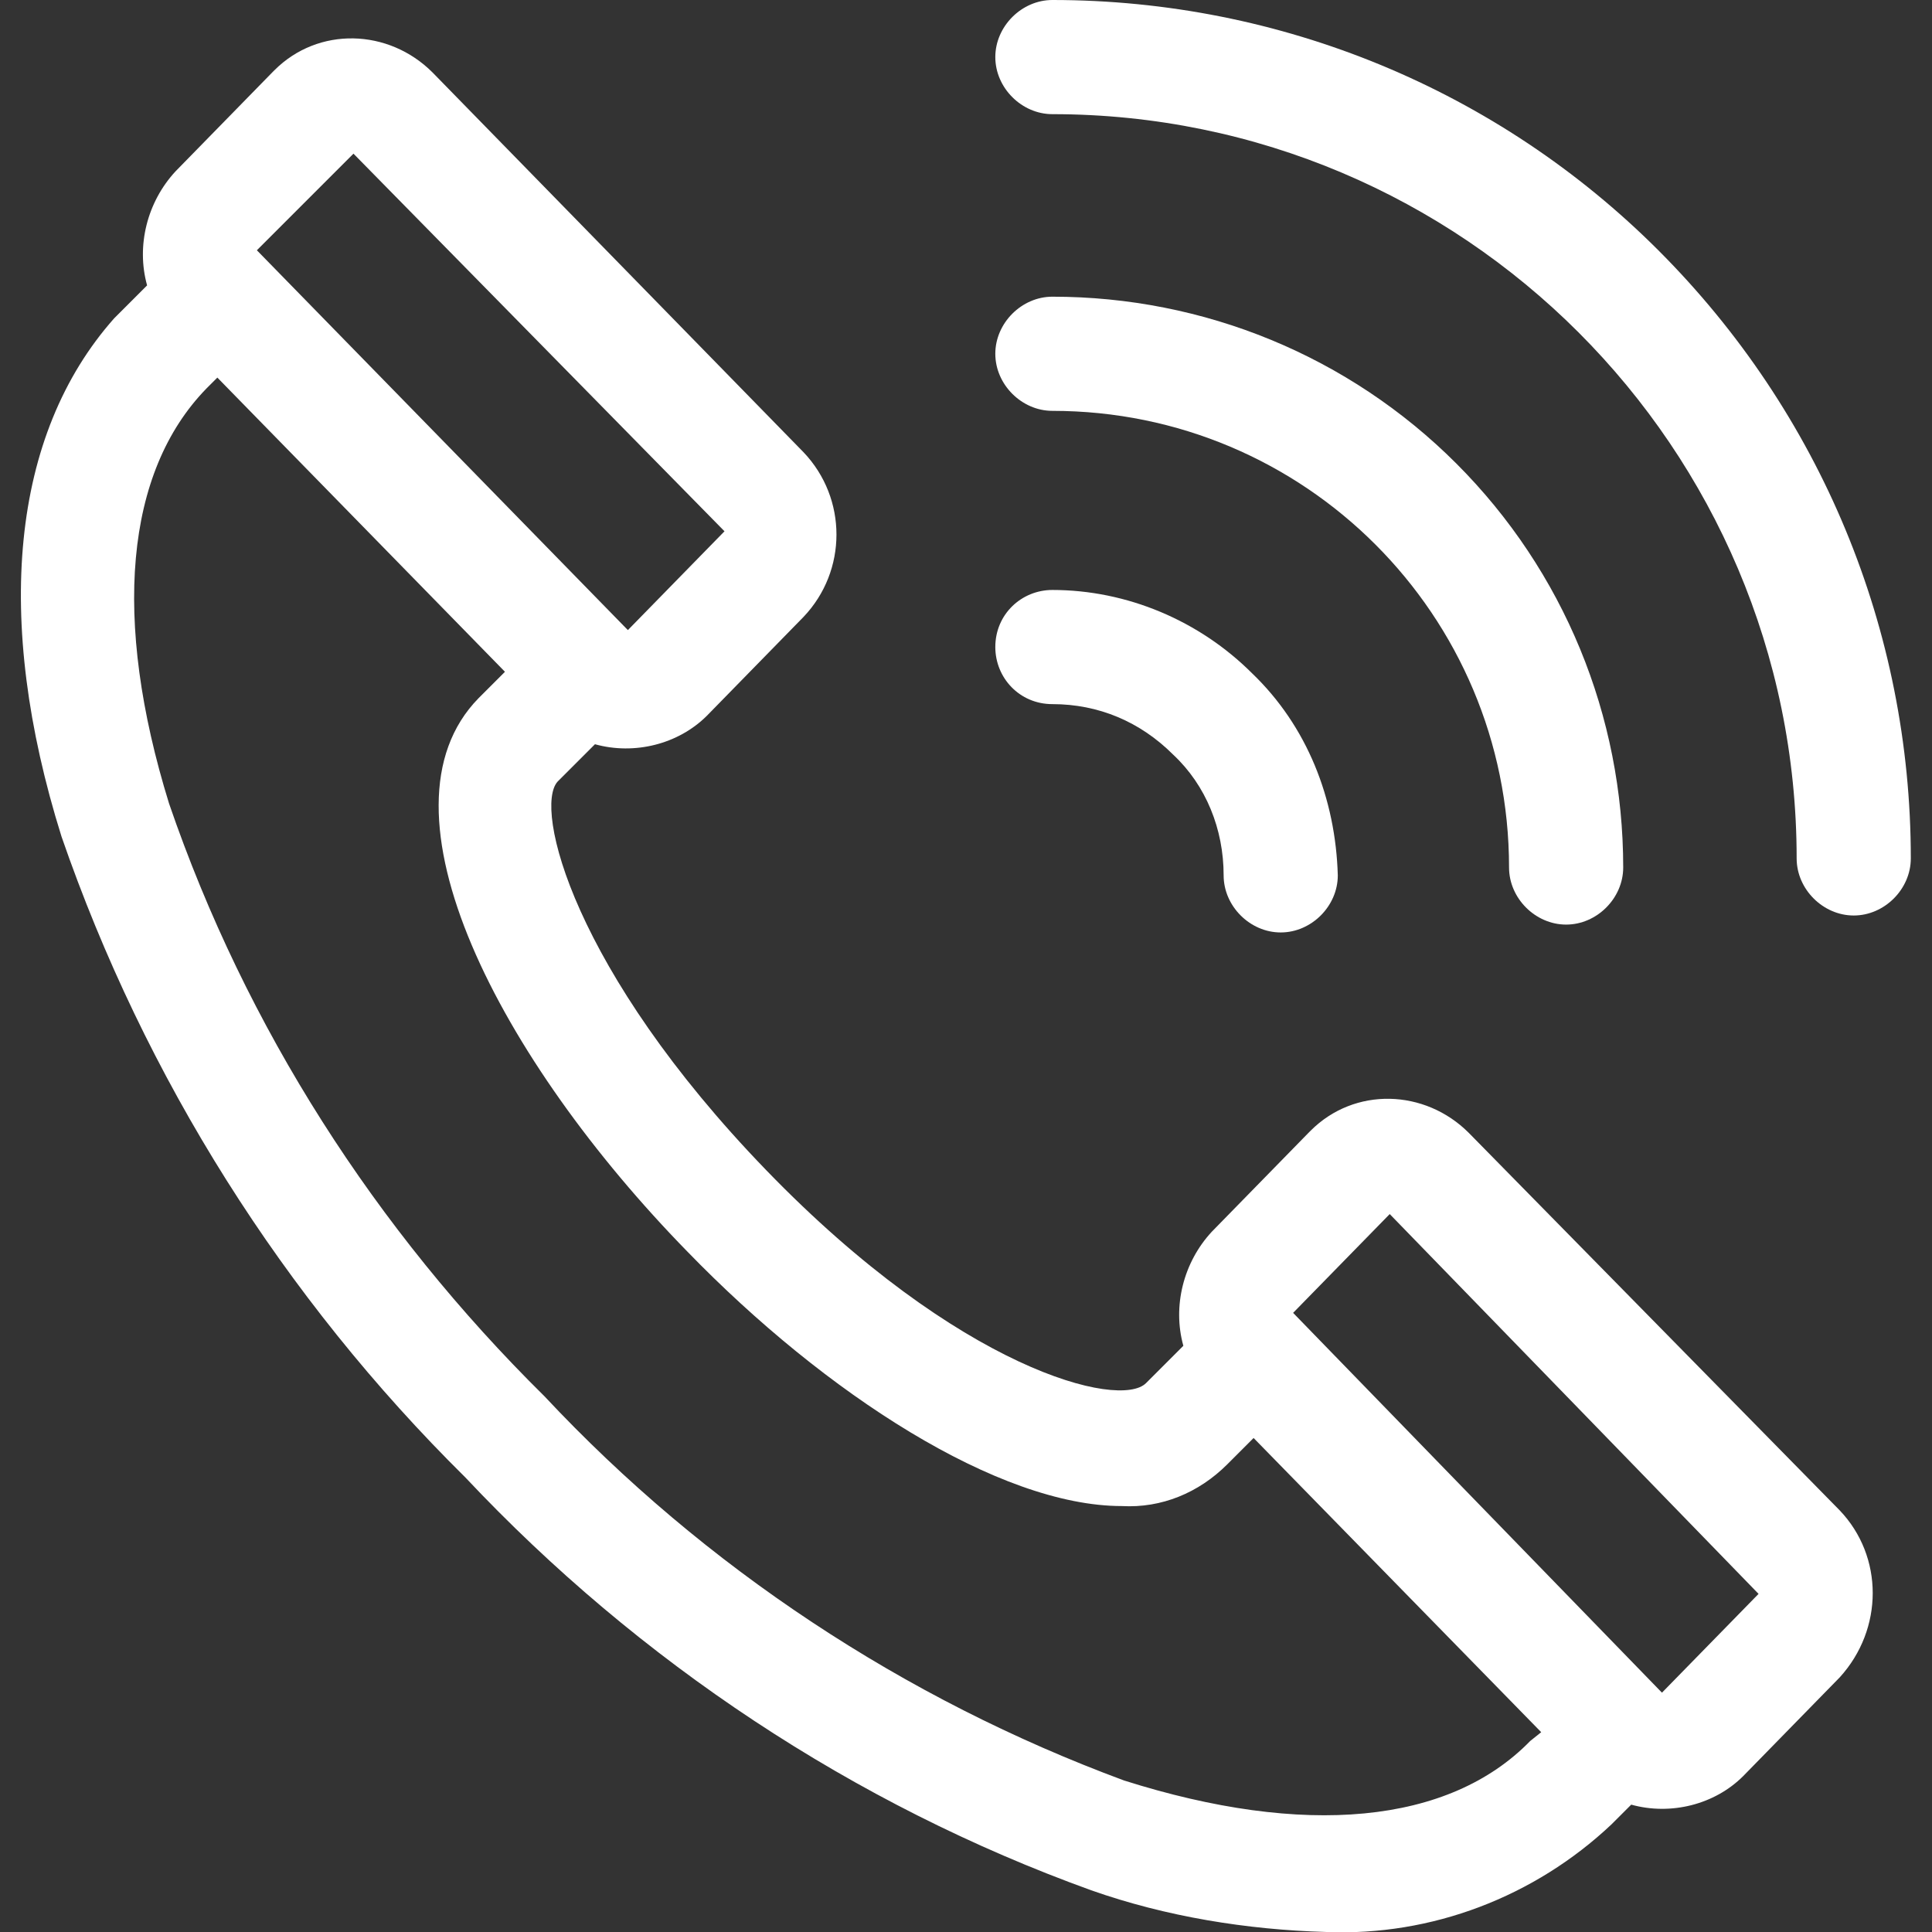 <?xml version="1.0" encoding="utf-8"?>
<!-- Generator: Adobe Illustrator 25.0.1, SVG Export Plug-In . SVG Version: 6.00 Build 0)  -->
<svg version="1.1" id="レイヤー_1" xmlns="http://www.w3.org/2000/svg" xmlns:xlink="http://www.w3.org/1999/xlink" x="0px"
	 y="0px" viewBox="0 0 88 88" style="enable-background:new 0 0 88 88;" xml:space="preserve">
<rect x="0" y="0" width="88" height="88" fill="#333333" stroke="none"/>
<style type="text/css">
	.st0{fill:#FFFFFF;}
</style>
<g id="グループ_69" transform="translate(-0.002)">
	<g id="グループ_62" transform="translate(0.002 0.599)">
		<g id="グループ_61">
			<path id="パス_110" class="st0" d="M83.8,68.2L66.9,51c-2-2-5.2-2.1-7.2-0.1c0,0-0.1,0.1-0.1,0.1l-4.4,4.5
				c-1.3,1.4-1.8,3.4-1.3,5.2l-1.7,1.7l0,0c-1.2,1.2-8.5-0.6-17.3-9.7s-10.6-16.5-9.5-17.7l0,0l1.7-1.7c1.8,0.5,3.8,0,5.1-1.3
				l4.4-4.5c2-2.1,2-5.4,0-7.5L19.7,2.7c-2-2-5.2-2.1-7.2-0.1c0,0-0.1,0.1-0.1,0.1L8,7.2c-1.3,1.4-1.8,3.4-1.3,5.2
				c0,0-1.4,1.4-1.5,1.5c-4.7,5.3-5.5,13.7-2.4,23.6c3.8,11,10.1,21,18.4,29.2c7.9,8.4,17.7,14.9,28.5,18.8
				c3.4,1.2,7.1,1.8,10.7,1.9c4.8,0.2,9.5-1.6,13-4.9l0.9-0.9c1.8,0.5,3.8,0,5.1-1.3l4.4-4.5C85.8,73.6,85.8,70.3,83.8,68.2z
				 M16.1,6.4l16.9,17.2l-4.4,4.5l0,0l-0.1-0.1l-8.4-8.6l-8.4-8.6L16.1,6.4z M69.7,78.7L69.7,78.7c-3.7,3.8-10.3,4.4-18.5,1.8
				C41.2,76.8,32.1,70.8,24.8,63c-7.7-7.6-13.6-16.8-17.1-27c-2.6-8.4-2-15.1,1.7-18.9l0,0l0.5-0.5L23,30l-1.2,1.2l0,0
				c-5,5.1,1,16.5,9.5,25.2C37.6,62.9,45.5,68,51.1,68c1.8,0.1,3.5-0.6,4.8-1.9l0,0l1.2-1.2l13.1,13.4L69.7,78.7z M75.7,76.5
				L58.9,59.2l4.4-4.5L80.1,72C80.1,72,75.7,76.5,75.7,76.5L75.7,76.5z"/>
		</g>
	</g>
	<g id="グループ_64" transform="translate(15.137 4.614)">
		<g id="グループ_63">
			<path id="パス_111" class="st0" d="M51.2,16.5c-4.9-4.9-11.5-7.6-18.4-7.6c-1.4,0-2.6,1.2-2.6,2.6c0,1.4,1.2,2.6,2.6,2.6
				c11.5,0,20.8,9.3,20.8,20.8c0,0,0,0,0,0c0,1.4,1.2,2.6,2.6,2.6s2.6-1.2,2.6-2.6C58.8,28,56.1,21.4,51.2,16.5z"/>
		</g>
	</g>
	<g id="グループ_66" transform="translate(15.137)">
		<g id="グループ_65">
			<path id="パス_112" class="st0" d="M60.4,11.4C53.1,4.1,43.2,0,32.8,0c-1.4,0-2.6,1.2-2.6,2.6s1.2,2.6,2.6,2.6c0,0,0,0,0,0
				c18.7,0,33.9,15.2,33.9,33.9c0,0,0,0,0,0c0,1.4,1.2,2.6,2.6,2.6s2.6-1.2,2.6-2.6l0,0C71.9,28.7,67.8,18.8,60.4,11.4z"/>
		</g>
	</g>
	<g id="グループ_68" transform="translate(15.137 9.172)">
		<g id="グループ_67">
			<path id="パス_113" class="st0" d="M41.9,21.5c-2.4-2.4-5.7-3.8-9.1-3.8l0,0c-1.4,0-2.6,1.1-2.6,2.6c0,1.4,1.1,2.6,2.6,2.6
				c0,0,0,0,0,0l0,0c2.1,0,4,0.8,5.5,2.3c1.5,1.4,2.3,3.4,2.3,5.5c0,1.4,1.2,2.6,2.6,2.6l0,0l0,0c1.4,0,2.6-1.2,2.6-2.6c0,0,0,0,0,0
				C45.7,27.2,44.4,23.9,41.9,21.5z"/>
		</g>
	</g>
</g>
</svg>

